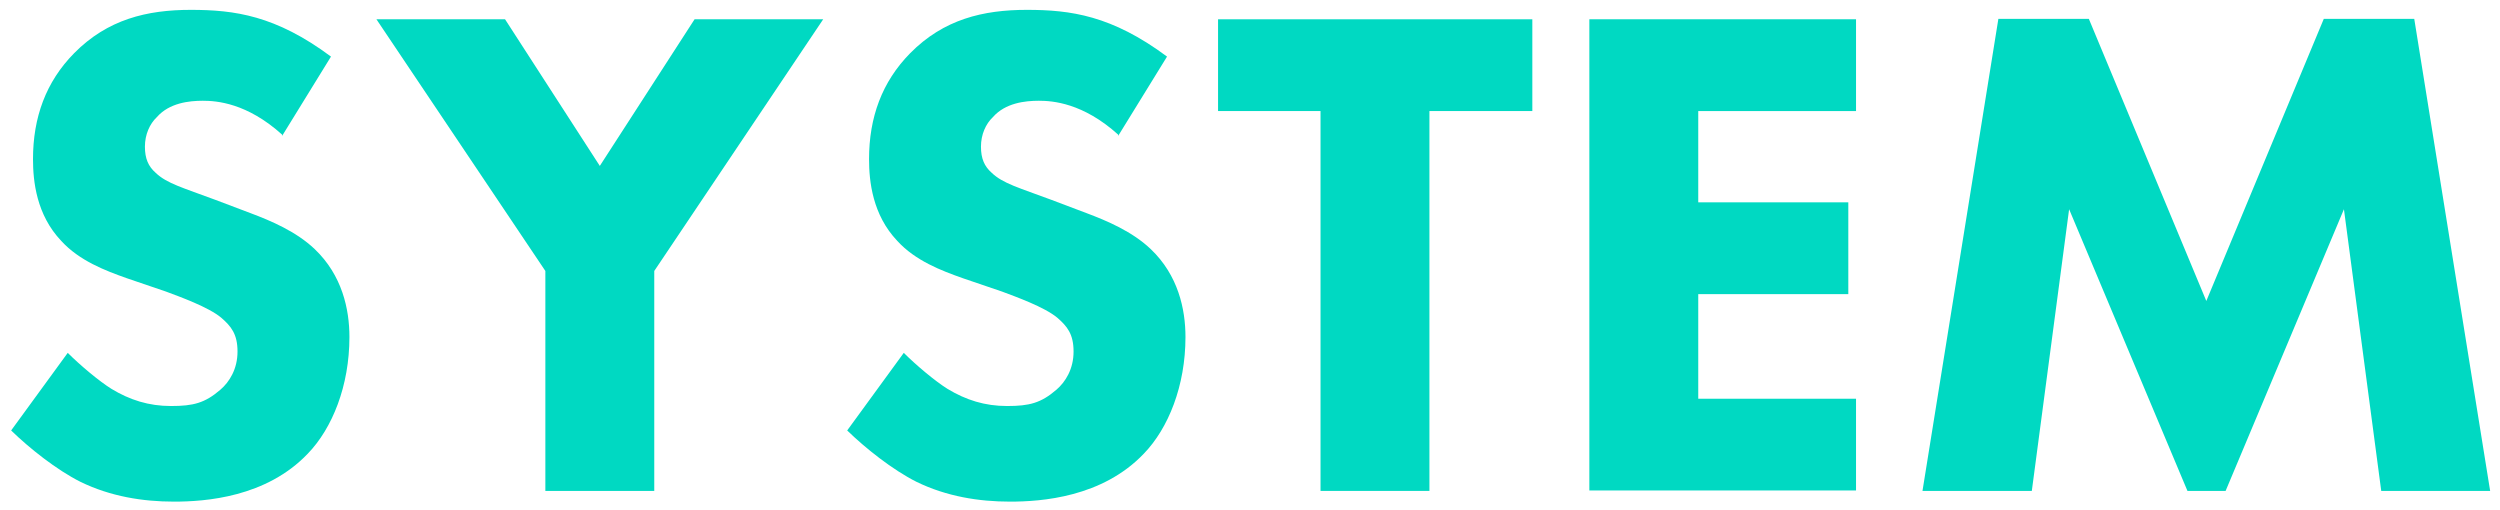 <?xml version="1.0" encoding="UTF-8"?>
<svg id="_レイヤー_1" data-name="レイヤー_1" xmlns="http://www.w3.org/2000/svg" version="1.1" viewBox="0 0 583.1 119">
  <!-- Generator: Adobe Illustrator 29.8.1, SVG Export Plug-In . SVG Version: 2.1.1 Build 2)  -->
  <defs>
    <style>
      .st0 {
        fill: #00d9c2;
      }
    </style>
  </defs>
  <path class="st0" d="M65.8,31.4c-8.2-7.4-15.3-7.9-18.5-7.9s-7.8.5-10.7,3.8c-1.7,1.6-2.8,4.1-2.8,6.9s.8,4.6,2.5,6.1c2.6,2.5,6.4,3.5,13.9,6.3l8.2,3.1c4.8,1.8,10.7,4.3,15,8.4,6.4,6.1,8.1,14,8.1,20.5,0,11.4-4,21.3-9.7,27.2-9.7,10.2-23.9,11.2-31.2,11.2s-14.8-1.2-21.8-4.6c-5.6-2.8-12-7.9-16.2-12l13.2-18.1c2.8,2.8,7.3,6.6,10.2,8.4,4.3,2.6,8.7,4,13.9,4s7.9-.7,11.5-3.8c2.1-1.8,4-4.8,4-8.9s-1.5-5.9-3.8-7.9c-3-2.5-9.7-4.9-12.9-6.1l-9.1-3.1c-5.1-1.8-11.1-4.1-15.3-8.7-5.8-6.1-6.6-13.9-6.6-19.1,0-9.7,3-18,9.6-24.7,7.8-7.9,17-10.1,27.2-10.1s19.8,1.3,32.7,10.9l-11.4,18.5Z"/>
  <path class="st0" d="M127.2,63.2L87.8,4.5h30l22.1,34.2,22.1-34.2h30l-39.4,58.7v51.3h-25.4v-51.3Z"/>
  <path class="st0" d="M260.8,31.4c-8.2-7.4-15.3-7.9-18.5-7.9s-7.8.5-10.7,3.8c-1.7,1.6-2.8,4.1-2.8,6.9s.8,4.6,2.5,6.1c2.6,2.5,6.4,3.5,13.9,6.3l8.2,3.1c4.8,1.8,10.7,4.3,15,8.4,6.4,6.1,8.1,14,8.1,20.5,0,11.4-4,21.3-9.7,27.2-9.7,10.2-23.9,11.2-31.2,11.2s-14.8-1.2-21.8-4.6c-5.6-2.8-12-7.9-16.2-12l13.2-18.1c2.8,2.8,7.3,6.6,10.2,8.4,4.3,2.6,8.7,4,13.9,4s7.9-.7,11.5-3.8c2.1-1.8,4-4.8,4-8.9s-1.5-5.9-3.8-7.9c-3-2.5-9.7-4.9-12.9-6.1l-9.1-3.1c-5.1-1.8-11.1-4.1-15.3-8.7-5.8-6.1-6.6-13.9-6.6-19.1,0-9.7,3-18,9.6-24.7,7.8-7.9,17-10.1,27.2-10.1s19.8,1.3,32.7,10.9l-11.4,18.5Z"/>
  <path class="st0" d="M333.4,25.9v88.6h-25.4V25.9h-23.9V4.5h73.3v21.4h-23.9Z"/>
  <path class="st0" d="M432.9,25.9h-36.8v21.3h35v21.4h-35v24.4h36.8v21.4h-62.2V4.5h62.2v21.4Z"/>
  <path class="st0" d="M448.4,114.5l17.7-110.1h21.1l27.4,65.8,27.4-65.8h21.1l17.7,110.1h-25.4l-8.7-65.7-27.6,65.7h-8.9l-27.6-65.7-8.7,65.7h-25.4Z"/>
</svg>
